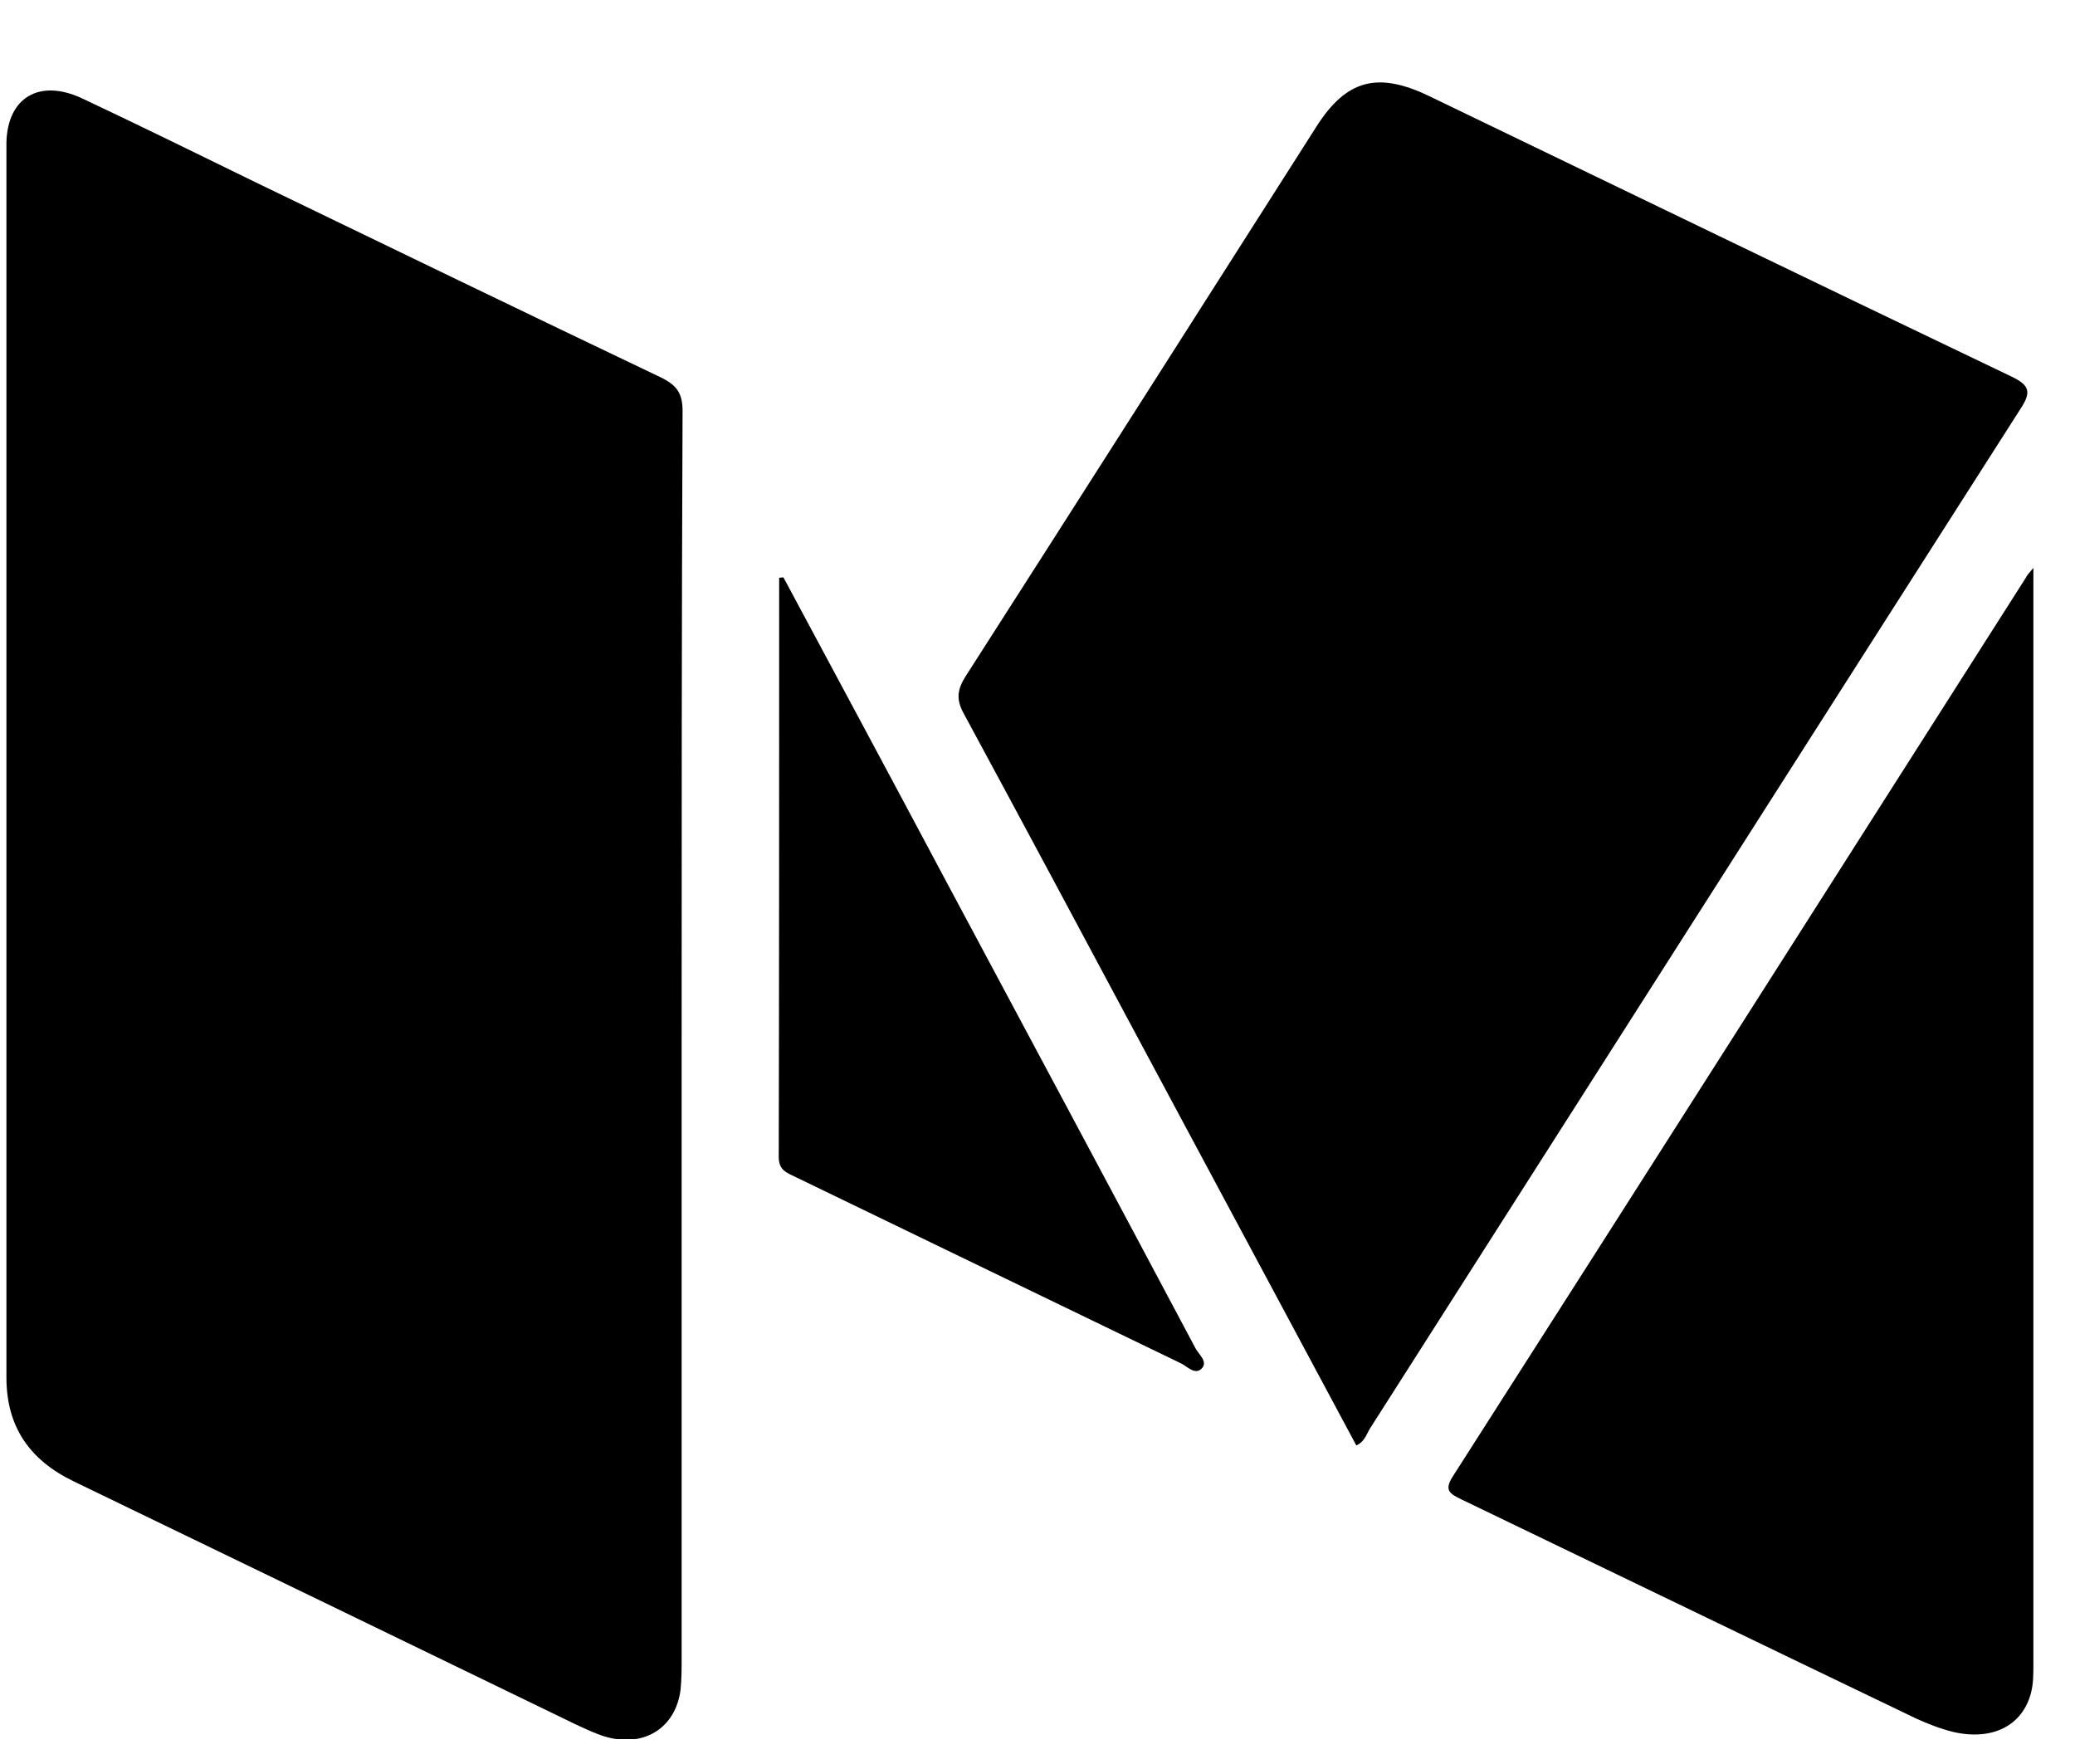<svg width="20" height="17" viewBox="0 0 20 17" fill="none" xmlns="http://www.w3.org/2000/svg">
<g clip-path="url(#clip0)">
<path d="M6.57 10.042C6.57 12.018 6.57 13.995 6.57 15.976C6.57 16.076 6.57 16.18 6.56 16.28C6.515 16.652 6.206 16.848 5.829 16.735C5.729 16.704 5.633 16.657 5.538 16.613C3.929 15.833 2.32 15.053 0.712 14.277C0.28 14.069 0.062 13.744 0.062 13.276C0.062 9.344 0.062 5.408 0.062 1.476C0.062 1.441 0.062 1.402 0.062 1.368C0.075 0.939 0.38 0.757 0.789 0.947C1.352 1.212 1.907 1.485 2.466 1.758C3.765 2.386 5.065 3.015 6.365 3.635C6.52 3.709 6.579 3.787 6.579 3.96C6.57 5.984 6.57 8.013 6.57 10.042Z" fill="black"/>
<path d="M13.073 13.93C12.387 12.651 11.7 11.368 11.014 10.089C10.441 9.019 9.869 7.948 9.292 6.882C9.214 6.743 9.224 6.647 9.31 6.513C10.441 4.749 11.564 2.984 12.691 1.216C12.977 0.769 13.277 0.687 13.773 0.925C15.645 1.827 17.513 2.733 19.39 3.63C19.562 3.713 19.581 3.778 19.476 3.938C17.381 7.215 15.291 10.497 13.2 13.774C13.168 13.83 13.15 13.895 13.073 13.93Z" fill="black"/>
<path d="M19.599 5.473C19.599 5.581 19.599 5.637 19.599 5.689C19.599 9.14 19.599 12.591 19.599 16.037C19.599 16.128 19.599 16.227 19.576 16.314C19.494 16.631 19.203 16.778 18.826 16.691C18.704 16.661 18.581 16.613 18.467 16.561C17.004 15.859 15.545 15.152 14.086 14.45C13.968 14.394 13.918 14.359 14.005 14.225C15.85 11.342 17.686 8.455 19.526 5.568C19.535 5.546 19.549 5.533 19.599 5.473Z" fill="black"/>
<path d="M7.551 5.564C8.069 6.53 8.587 7.493 9.101 8.459C9.91 9.972 10.719 11.481 11.523 12.994C11.555 13.054 11.641 13.119 11.587 13.184C11.523 13.258 11.446 13.171 11.387 13.141C10.151 12.543 8.91 11.945 7.674 11.346C7.587 11.303 7.506 11.281 7.506 11.151C7.51 9.292 7.51 7.428 7.51 5.568C7.524 5.568 7.537 5.564 7.551 5.564Z" fill="black"/>
</g>
<defs>
<clipPath id="clip0">
<rect width="19.537" height="15.965" fill="white" transform="translate(0.062 0.795)"/>
</clipPath>
</defs>
</svg>
